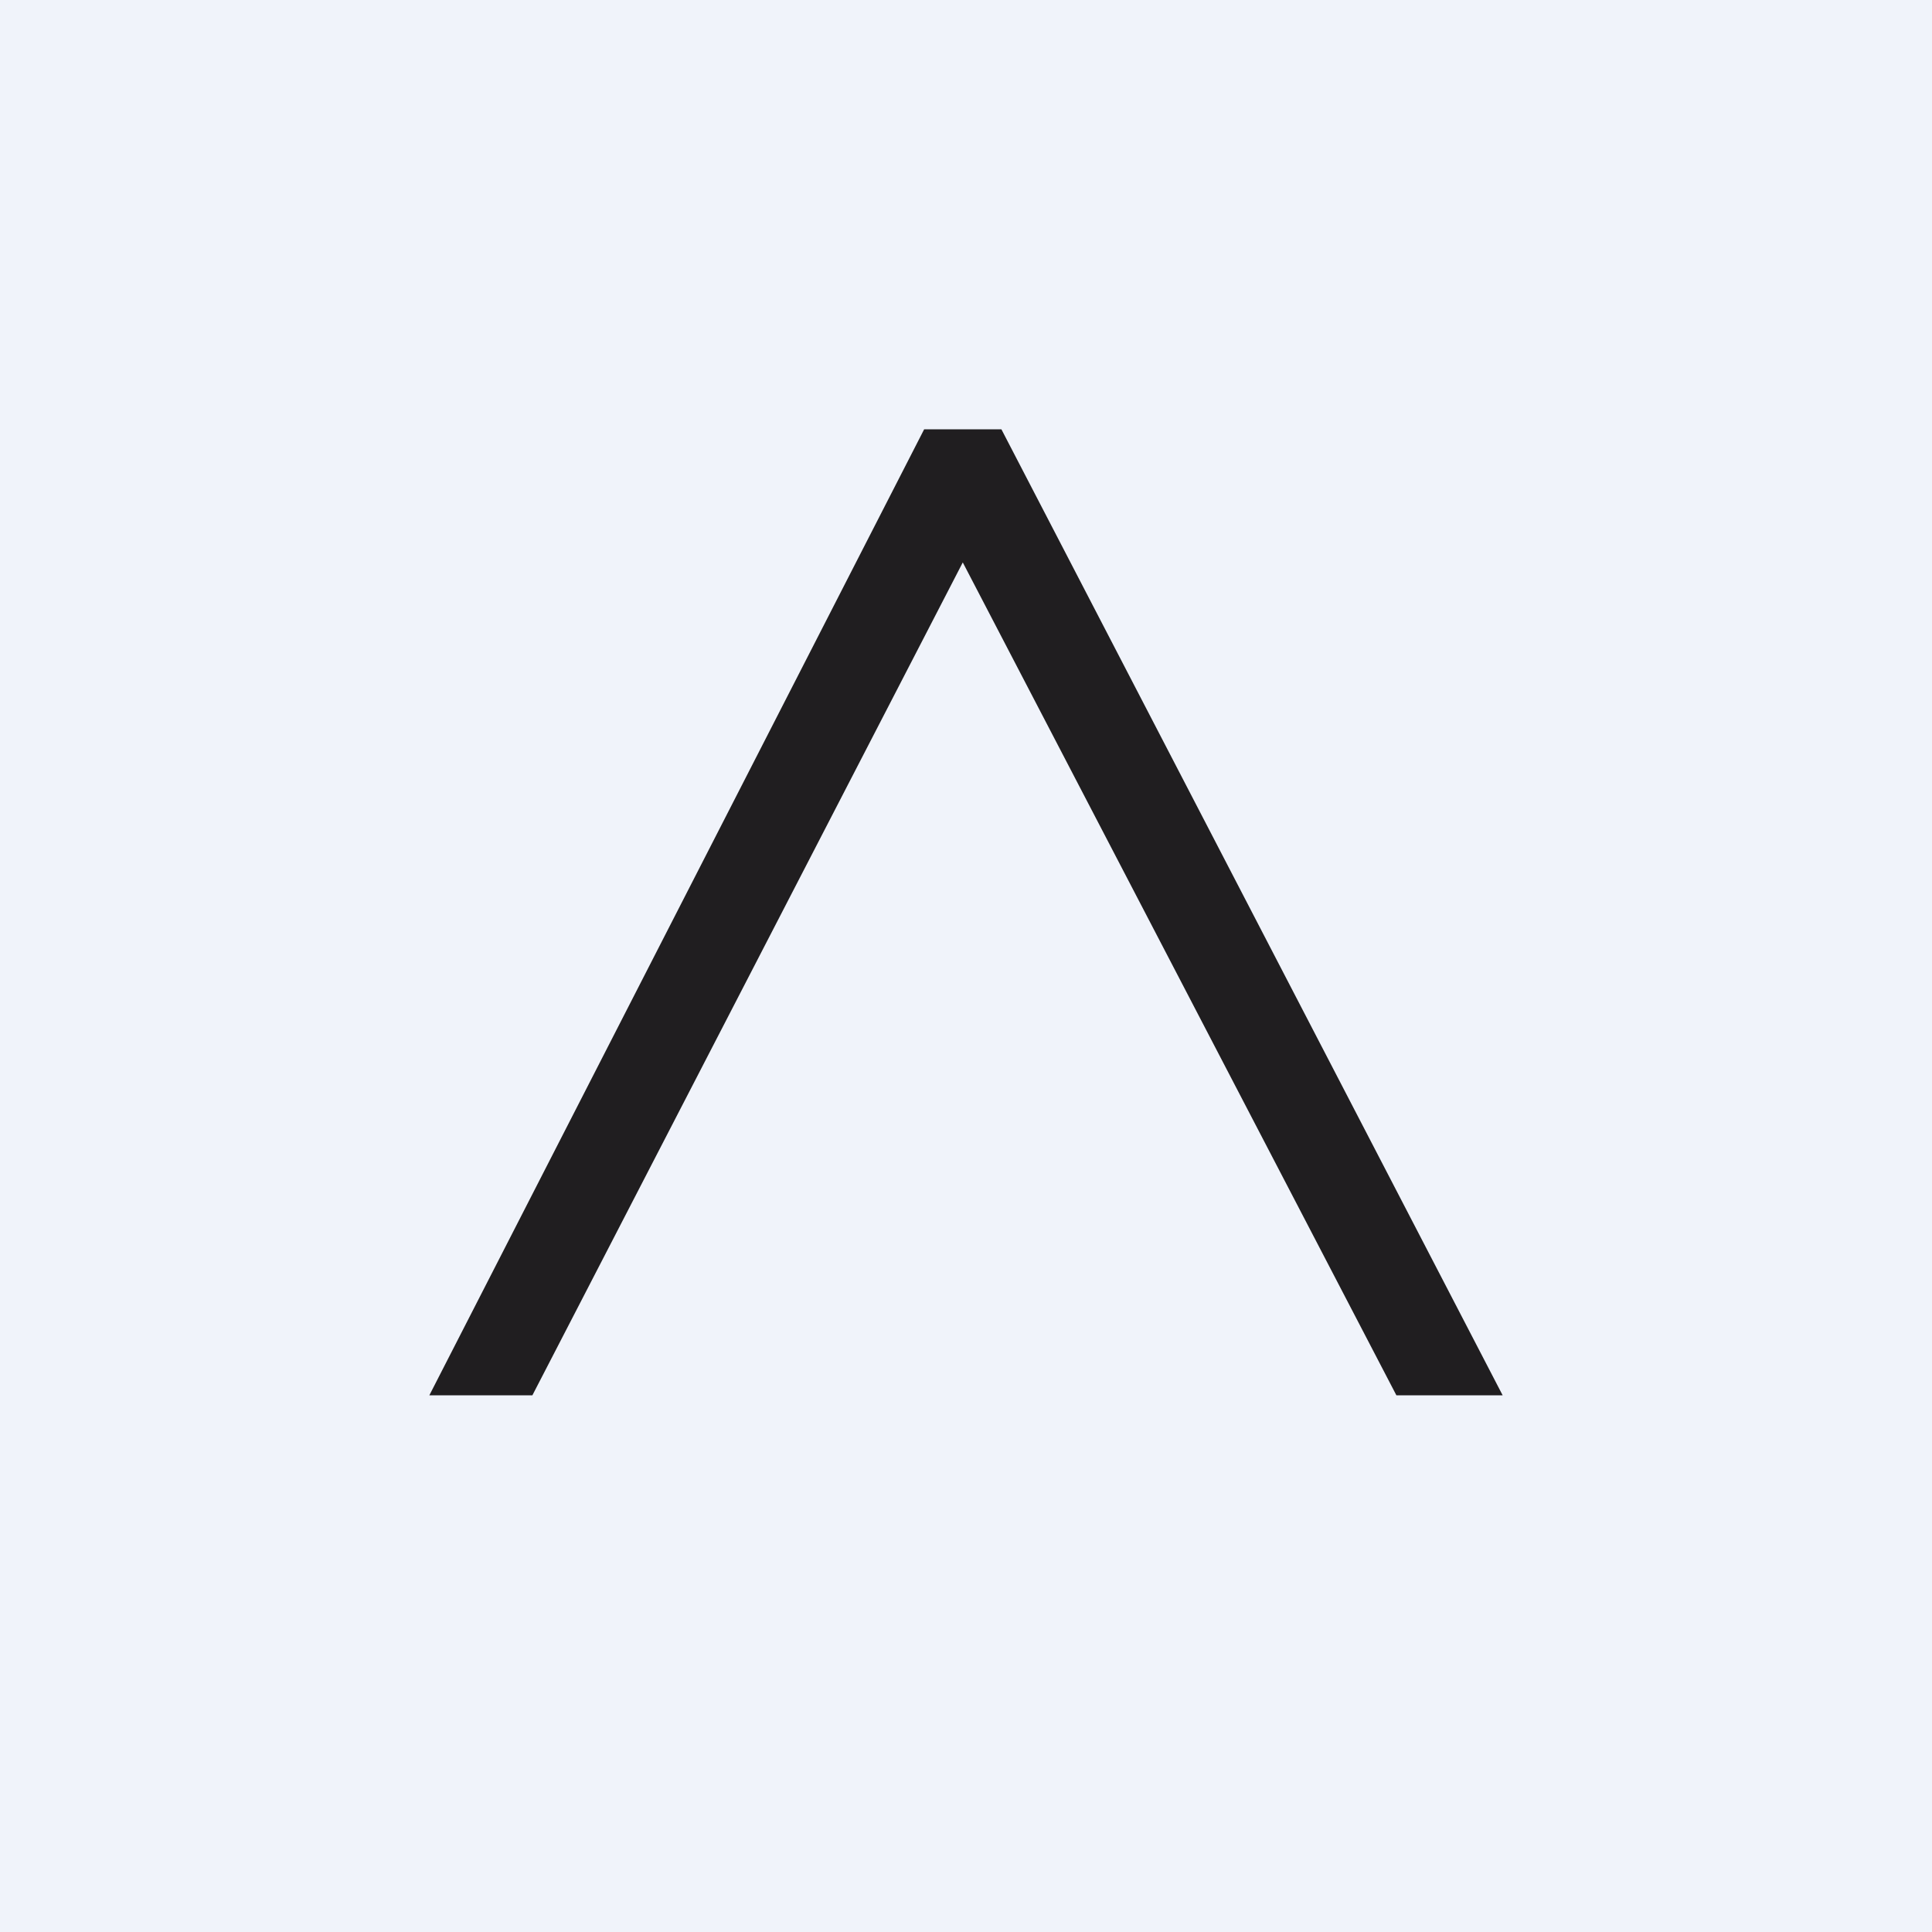 <!-- by TradingView --><svg width="18" height="18" viewBox="0 0 18 18" xmlns="http://www.w3.org/2000/svg"><path fill="#F0F3FA" d="M0 0h18v18H0z"/><path d="M8.61 4 4 13h.96l4.01-7.76L13.01 13H14L9.33 4H8.6Z" fill="#201E20"/></svg>